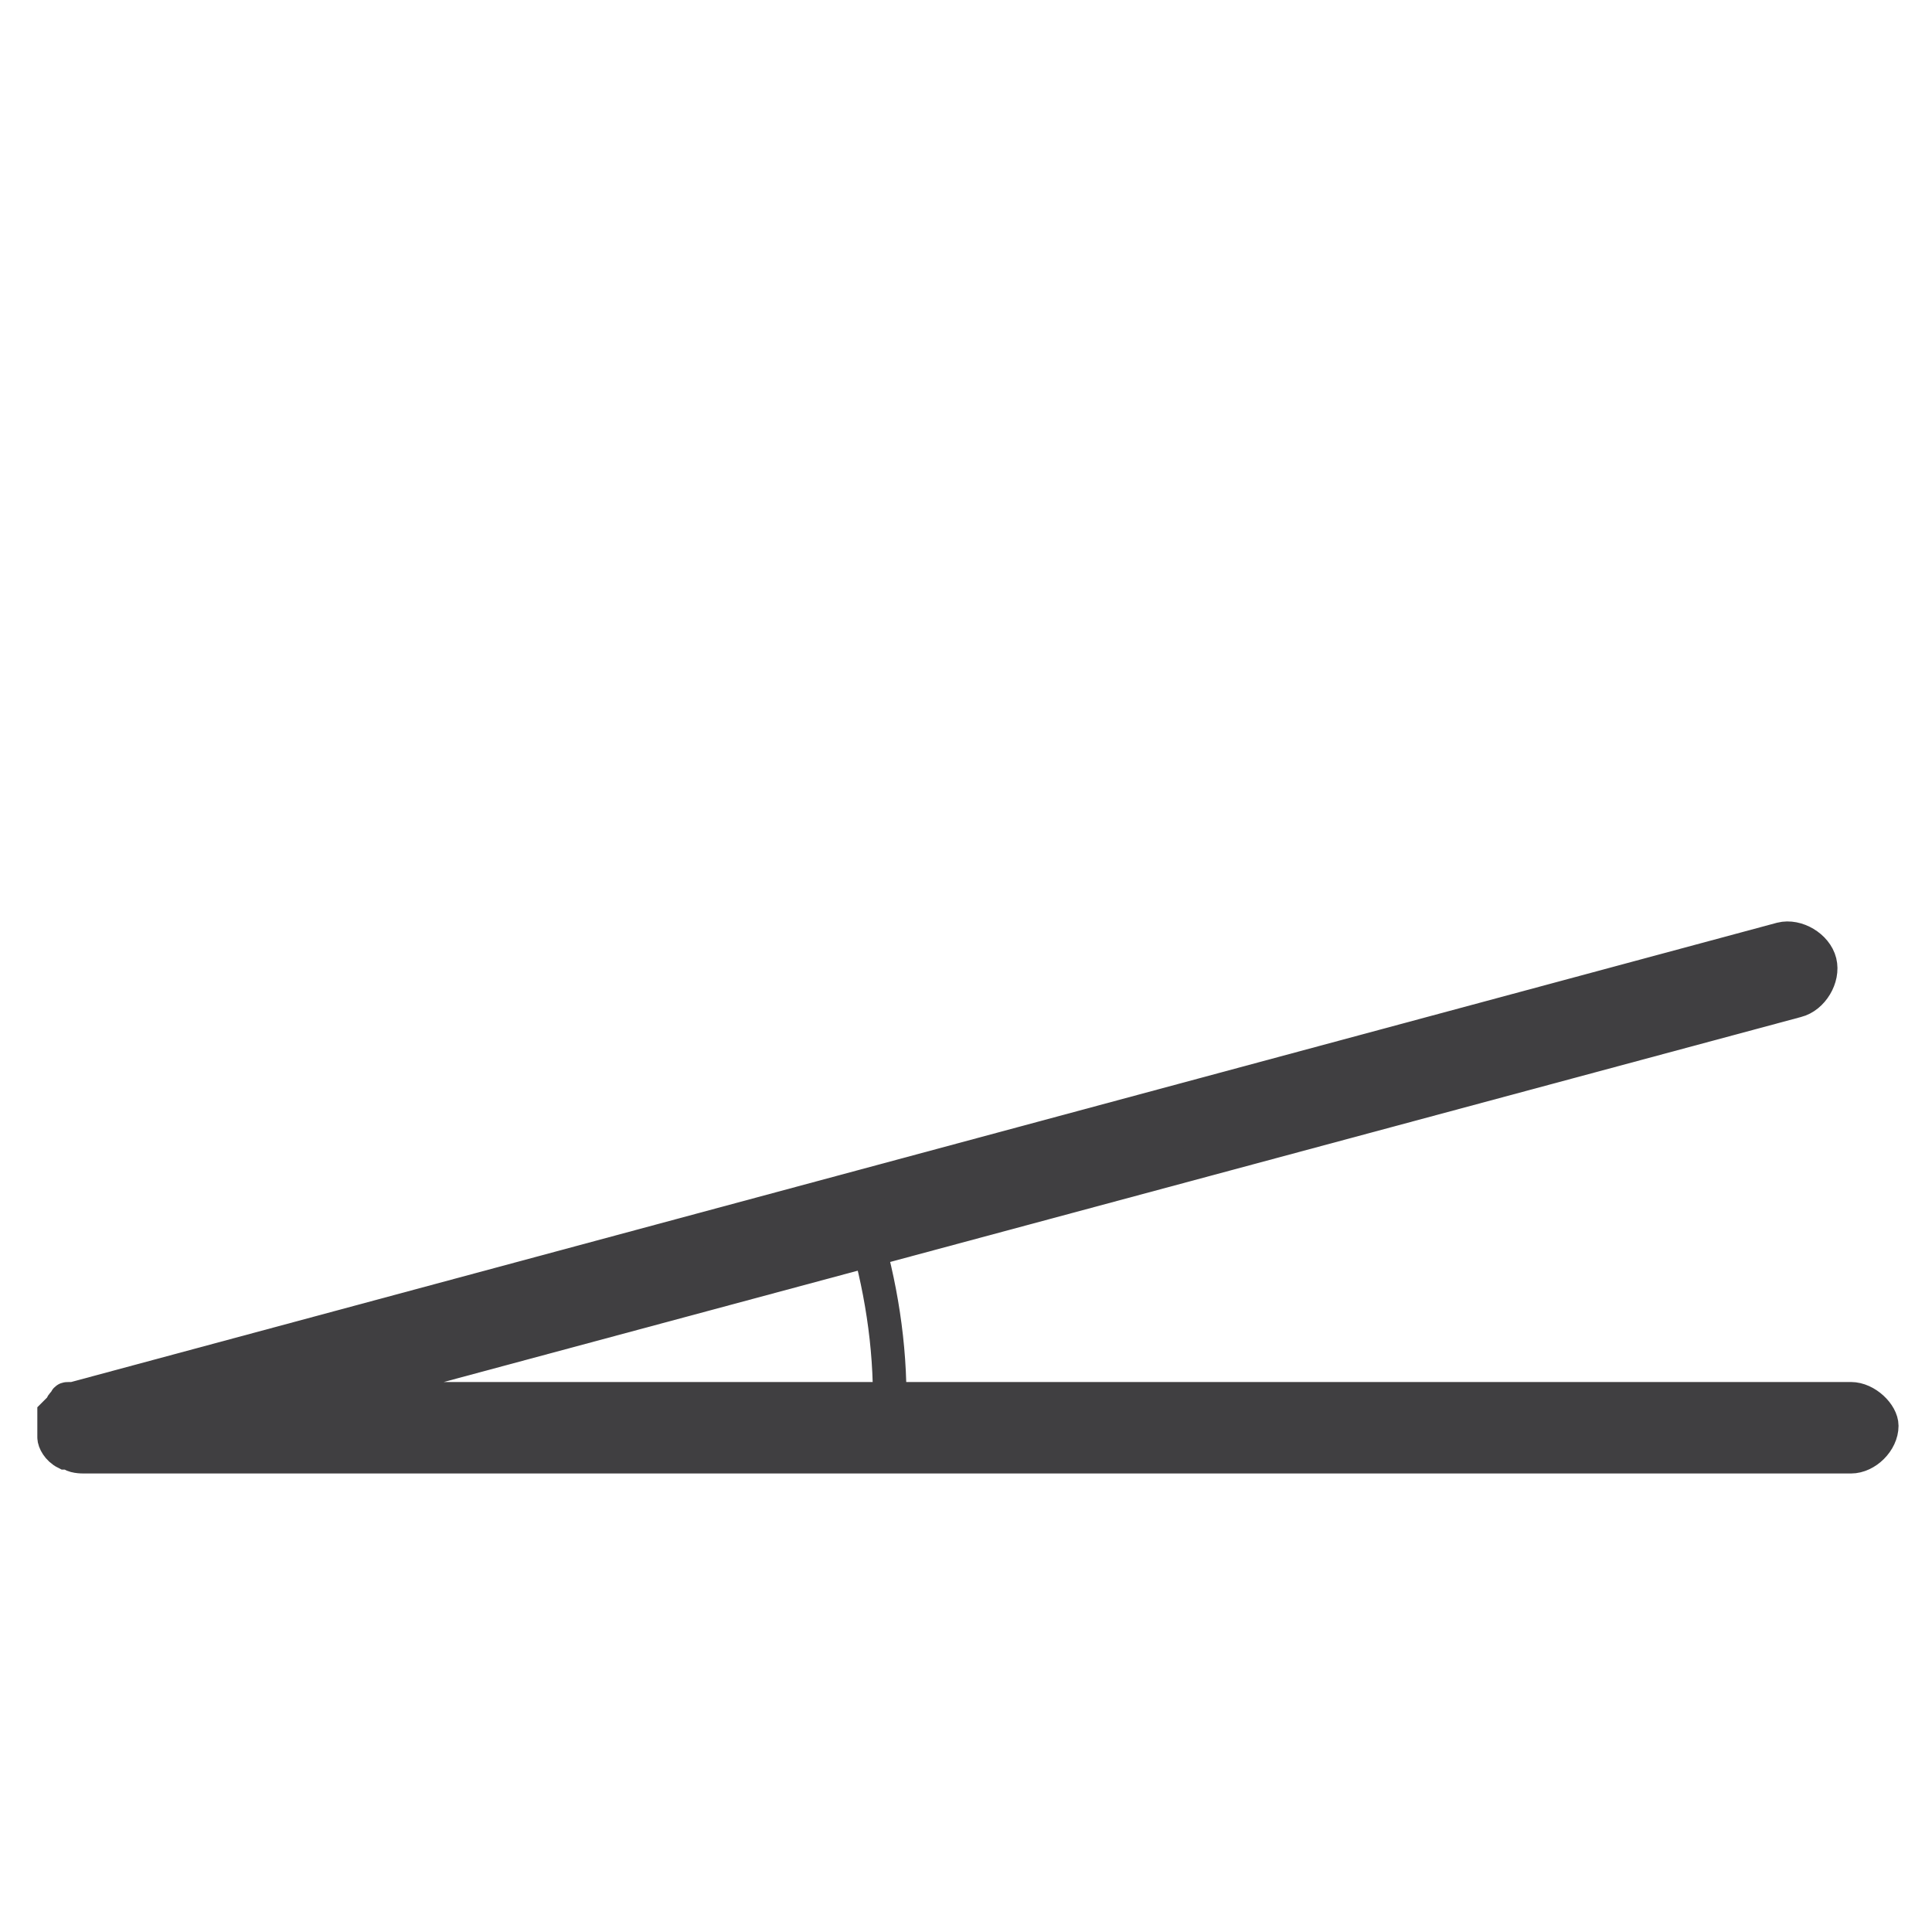 <?xml version="1.0" encoding="utf-8"?>
<!-- Generator: Adobe Illustrator 23.0.0, SVG Export Plug-In . SVG Version: 6.00 Build 0)  -->
<svg version="1.1" xmlns="http://www.w3.org/2000/svg" xmlns:xlink="http://www.w3.org/1999/xlink" x="0px" y="0px"
	 viewBox="0 0 50 50" style="enable-background:new 0 0 50 50;" xml:space="preserve">
<style type="text/css">
	.st0{display:none;}
	.st1{display:inline;fill:#B2B2B2;stroke:#403F41;stroke-width:0.868;stroke-miterlimit:10;}
	.st2{fill:none;stroke:#403F41;stroke-width:0.868;stroke-miterlimit:10;}
	.st3{fill:#403F41;}
	.st4{fill:#403F41;stroke:#403F41;stroke-width:0.868;stroke-miterlimit:10;}
</style>
<g id="Ebene_2" class="st0">
	<rect x="0" class="st1" width="50" height="50"/>
</g>
<g id="Ebene_1">
	<g>
		<g>
			<g>
				<path class="st2" d="M22.5,32.3L4.8,37H23C23.1,35.4,22.9,33.8,22.5,32.3z"/>
			</g>
			<g>
				<path class="st3" d="M20.4,37.4H2.1c-0.2,0-0.3-0.2-0.3-0.3c0-0.2,0.2-0.3,0.3-0.3h18.3c0.2,0,0.3,0.2,0.3,0.3
					C20.6,37.2,20.6,37.4,20.4,37.4z"/>
			</g>
			<g>
				<path class="st3" d="M2.1,37.4c-0.2,0-0.3-0.1-0.3-0.3s0.1-0.4,0.2-0.4L19.7,32c0.2-0.1,0.4,0.1,0.4,0.2c0,0.2-0.1,0.4-0.2,0.4
					L2.1,37.4C2.2,37.4,2.1,37.4,2.1,37.4z"/>
			</g>
			<path class="st4" d="M47.9,36.2H8.2l38.3-10.3c0.4-0.1,0.7-0.6,0.6-1c-0.1-0.4-0.6-0.7-1-0.6L1.9,36.2c0,0,0,0-0.1,0
				c-0.1,0-0.1,0-0.1,0.1c0,0-0.1,0-0.1,0.1l-0.1,0.1l-0.1,0.1v0.1c0,0.1,0,0.1,0,0.2c0,0,0,0,0,0.1v0.1v0.1l0,0
				c0,0.1,0.1,0.3,0.3,0.4c0,0,0,0,0.1,0c0.1,0.1,0.3,0.1,0.4,0.1l0,0l0,0l0,0h45.7c0.4,0,0.8-0.4,0.8-0.8
				C48.7,36.6,48.3,36.2,47.9,36.2z"/>
		</g>
	</g>
</g>
</svg>
